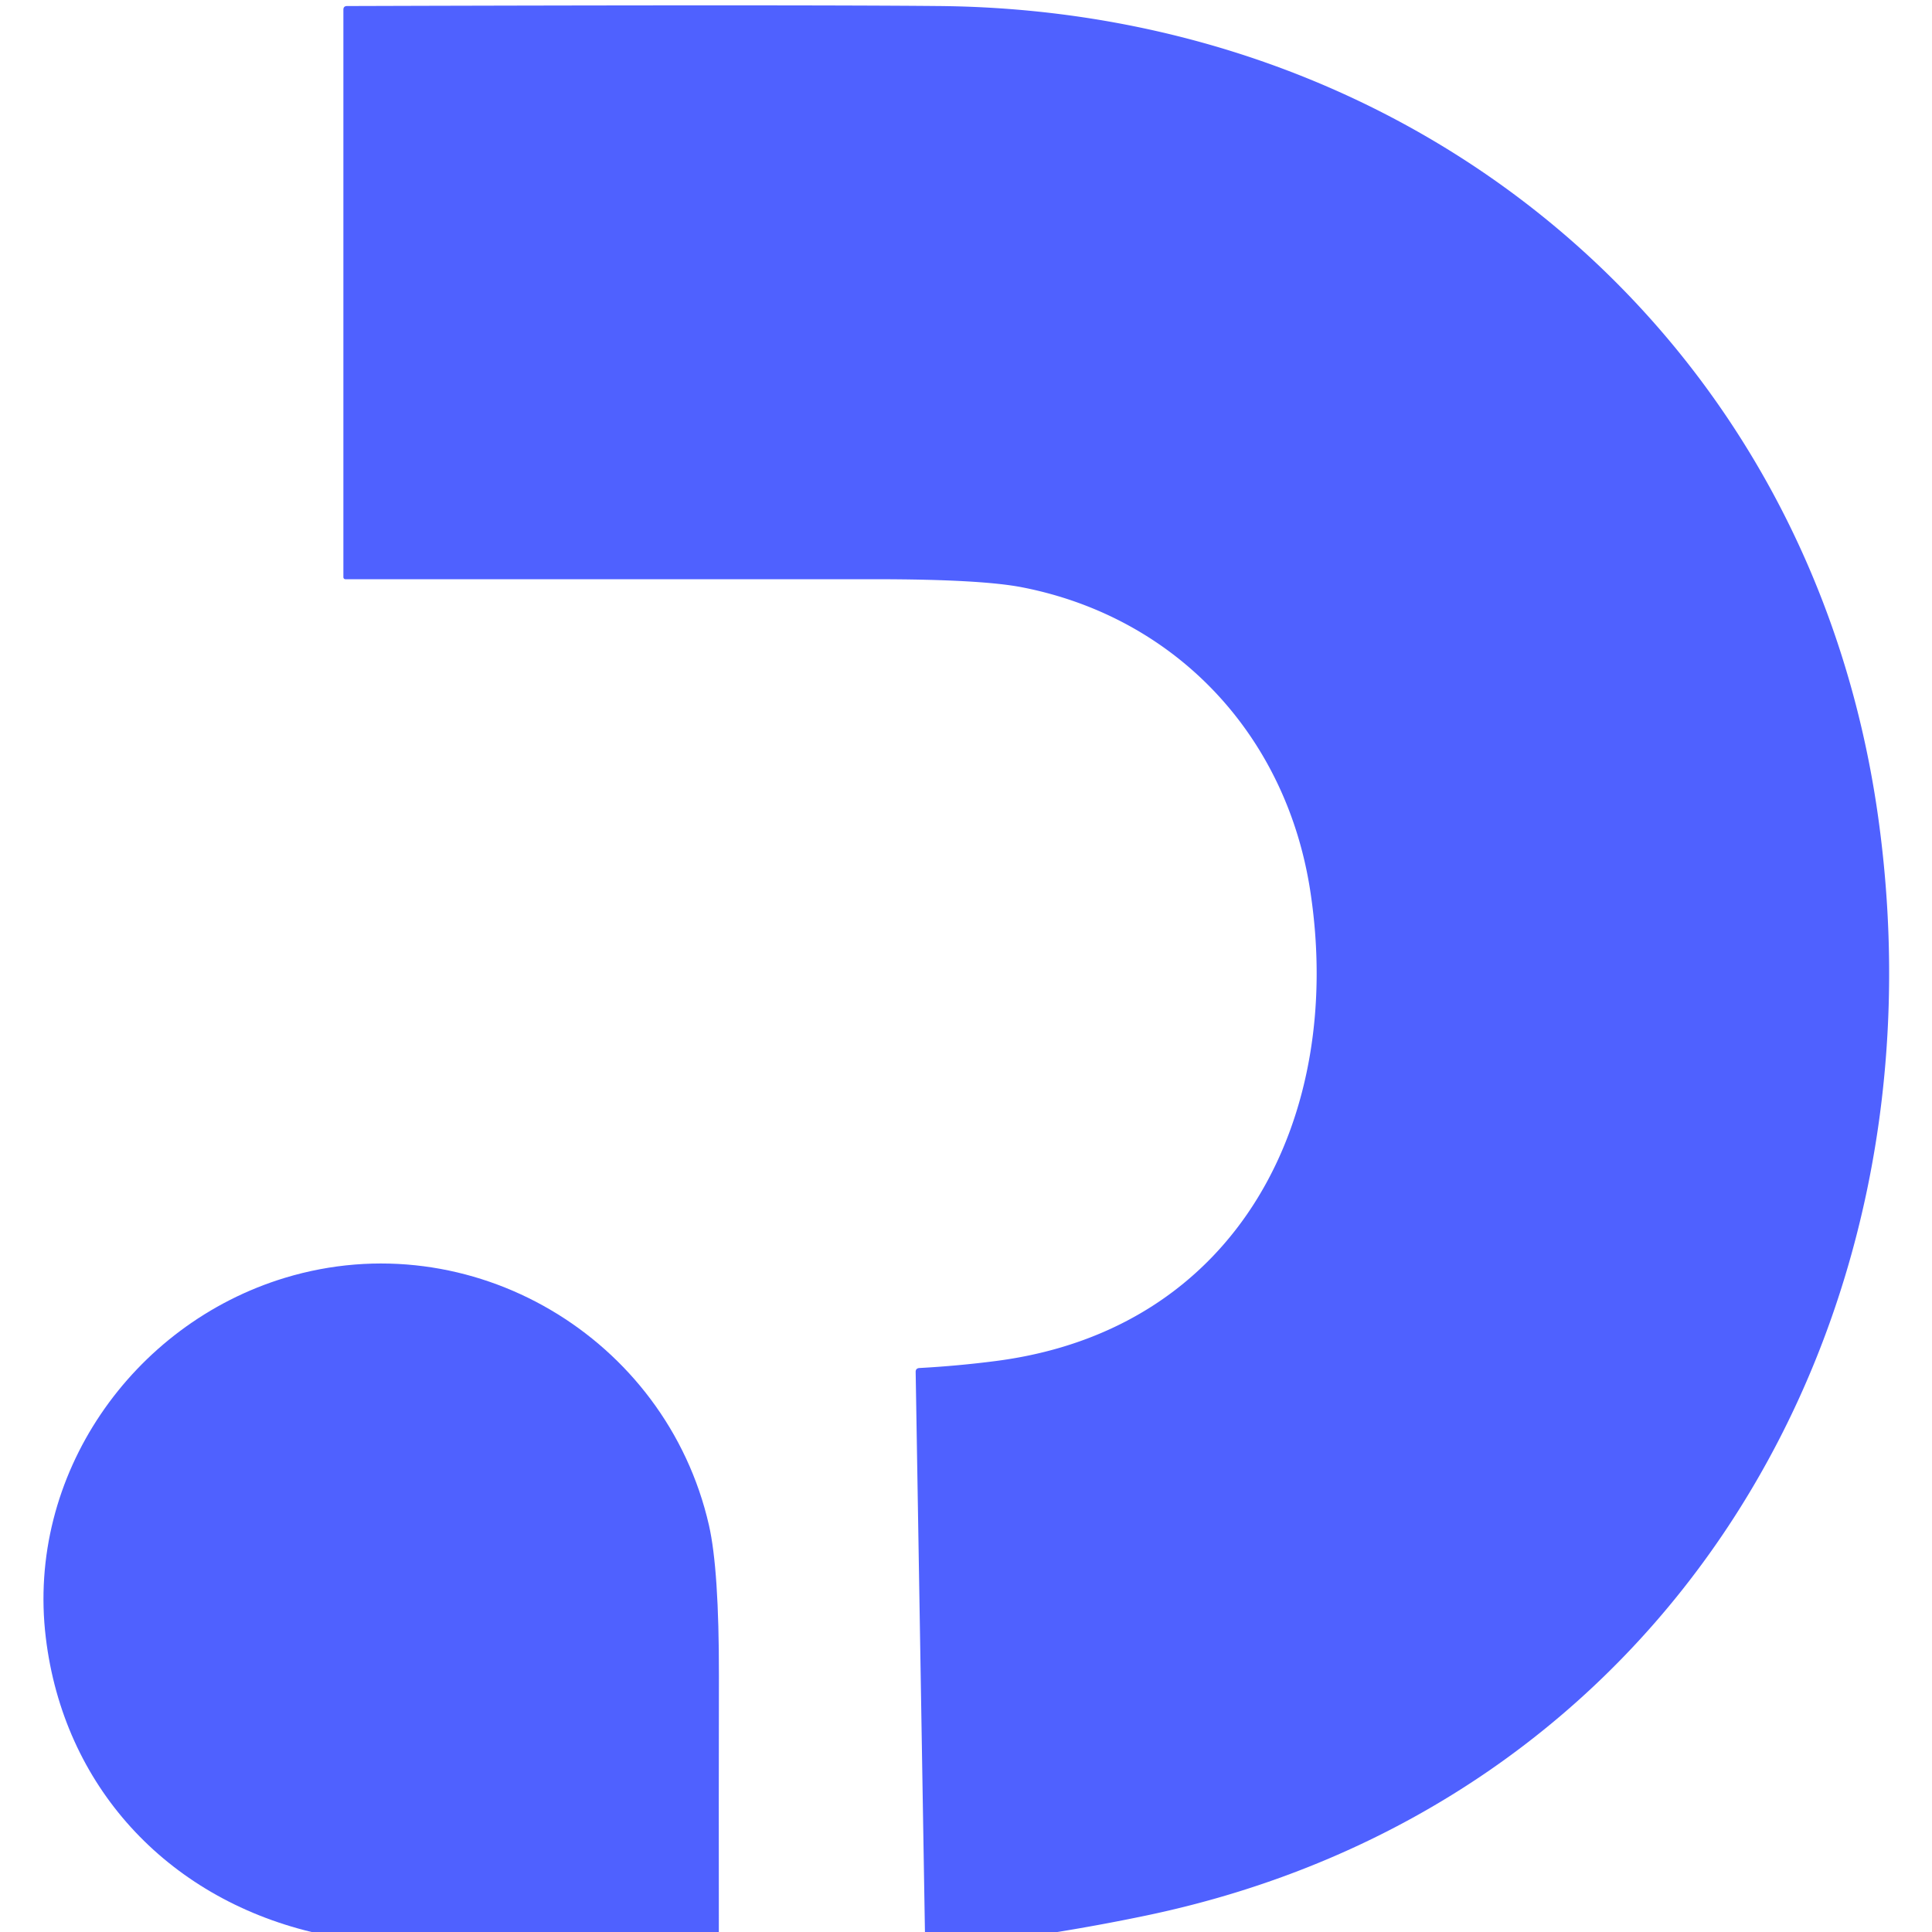 <svg viewBox="0.00 0.00 256.00 256.00" version="1.1" xmlns="http://www.w3.org/2000/svg">
<path d="M 140.12 256.00
  L 122.56 256.00
  L 121.33 181.80
  Q 121.32 181.30 121.83 181.27
  Q 126.95 180.99 131.96 180.34
  C 164.21 176.17 178.21 147.85 173.61 118.01
  C 170.42 97.34 155.77 81.83 135.53 77.84
  Q 130.04 76.75 115.91 76.75
  Q 80.81 76.75 45.77 76.75
  A 0.27 0.27 0.0 0 1 45.50 76.48
  L 45.50 1.28
  Q 45.50 0.81 45.97 0.80
  Q 105.18 0.62 124.48 0.80
  C 187.98 1.40 239.85 44.75 248.83 108.01
  C 258.49 176.11 220.66 239.53 151.72 253.85
  Q 145.96 255.05 140.12 256.00
  Z" fill="#4f61ff"></path>
<path d="M 95.25 256.00
  L 41.28 256.00
  C 21.99 251.33 8.43 236.60 6.07 217.00
  C 3.47 195.50 17.50 175.47 37.75 169.32
  C 62.40 161.84 88.25 177.20 93.94 202.10
  Q 95.28 207.99 95.26 222.00
  Q 95.23 239.00 95.25 256.00
  Z" fill="#4f61ff"></path>
</svg>
